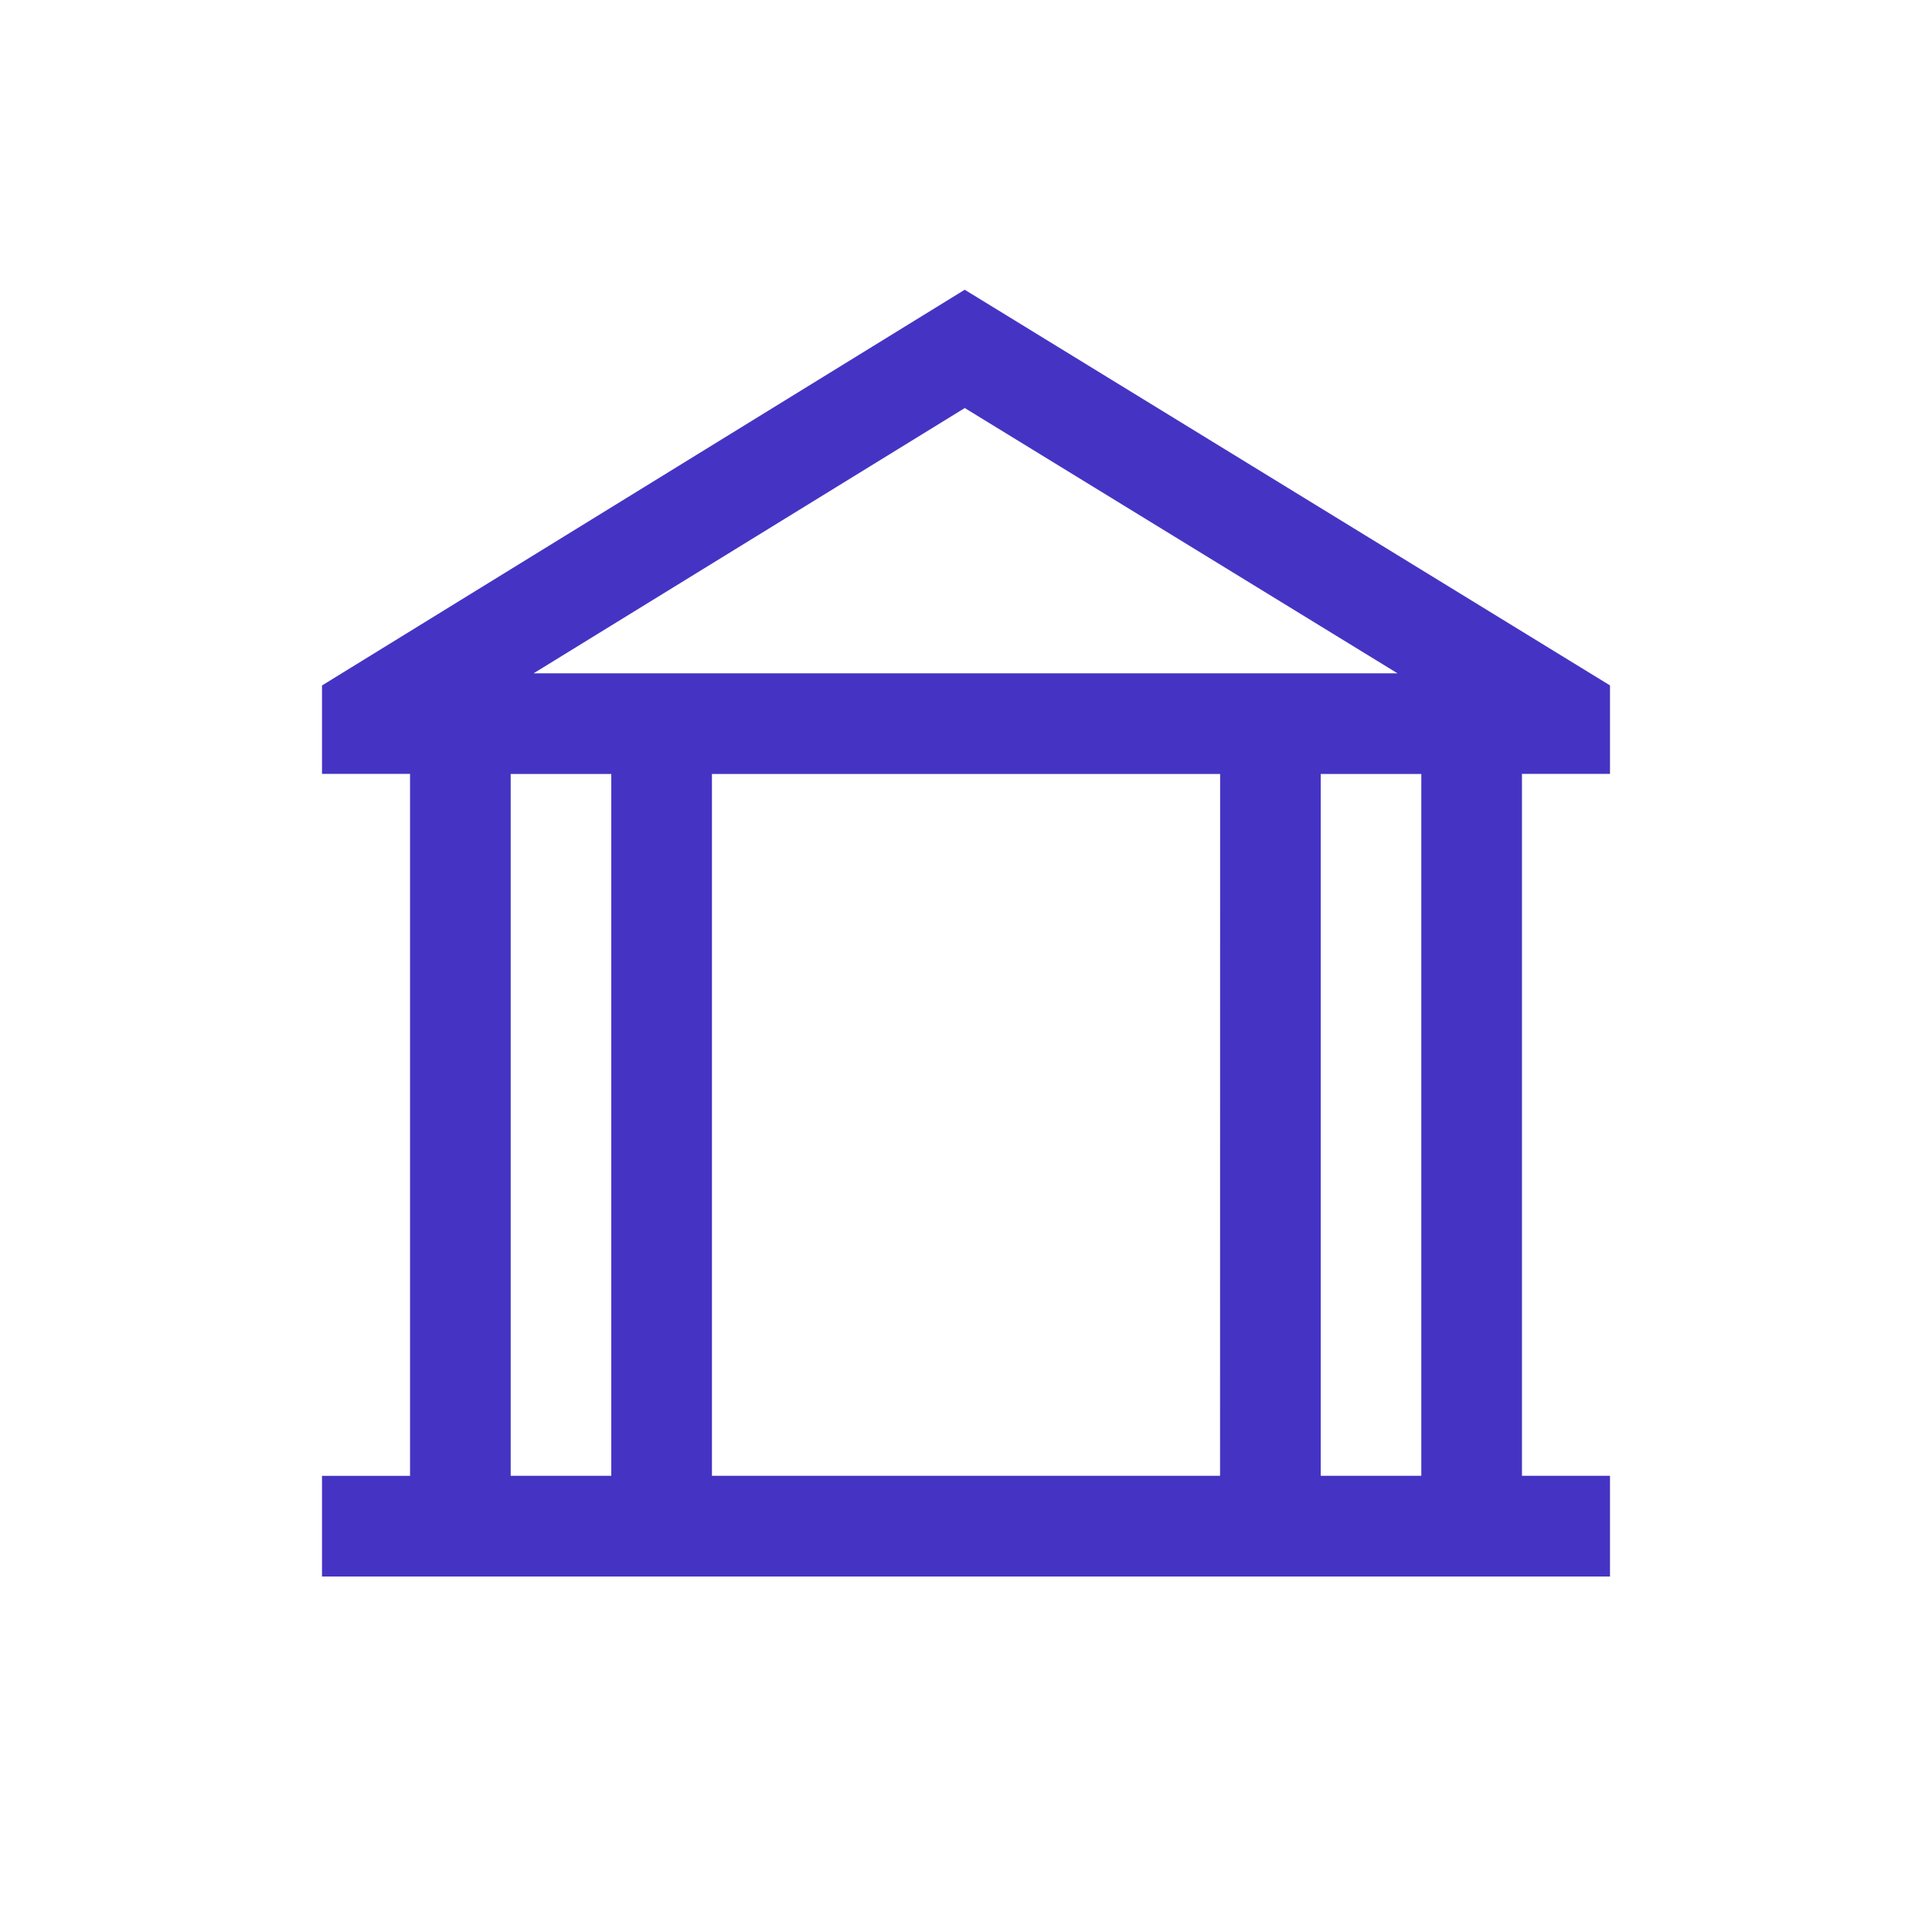 <svg xmlns="http://www.w3.org/2000/svg" width="30" height="30" viewBox="0 0 30 30"><g transform="translate(5 4.236)"><g transform="translate(0 0.263)"><path d="M20,7.781V6.407L9.98.263,0,6.408V7.781H1.367v10.9H0v1.563H20V18.68H18.633V7.781H20ZM9.981,2.1,16.7,6.219H3.286ZM4.492,18.68H2.93V7.782H4.492Zm9.453,0H6.055V7.782h7.891Zm3.125,0H15.508V7.782H17.07Z" transform="translate(0 -0.263)" fill="#4534c3"/></g></g><rect width="30" height="30" fill="none"/></svg>